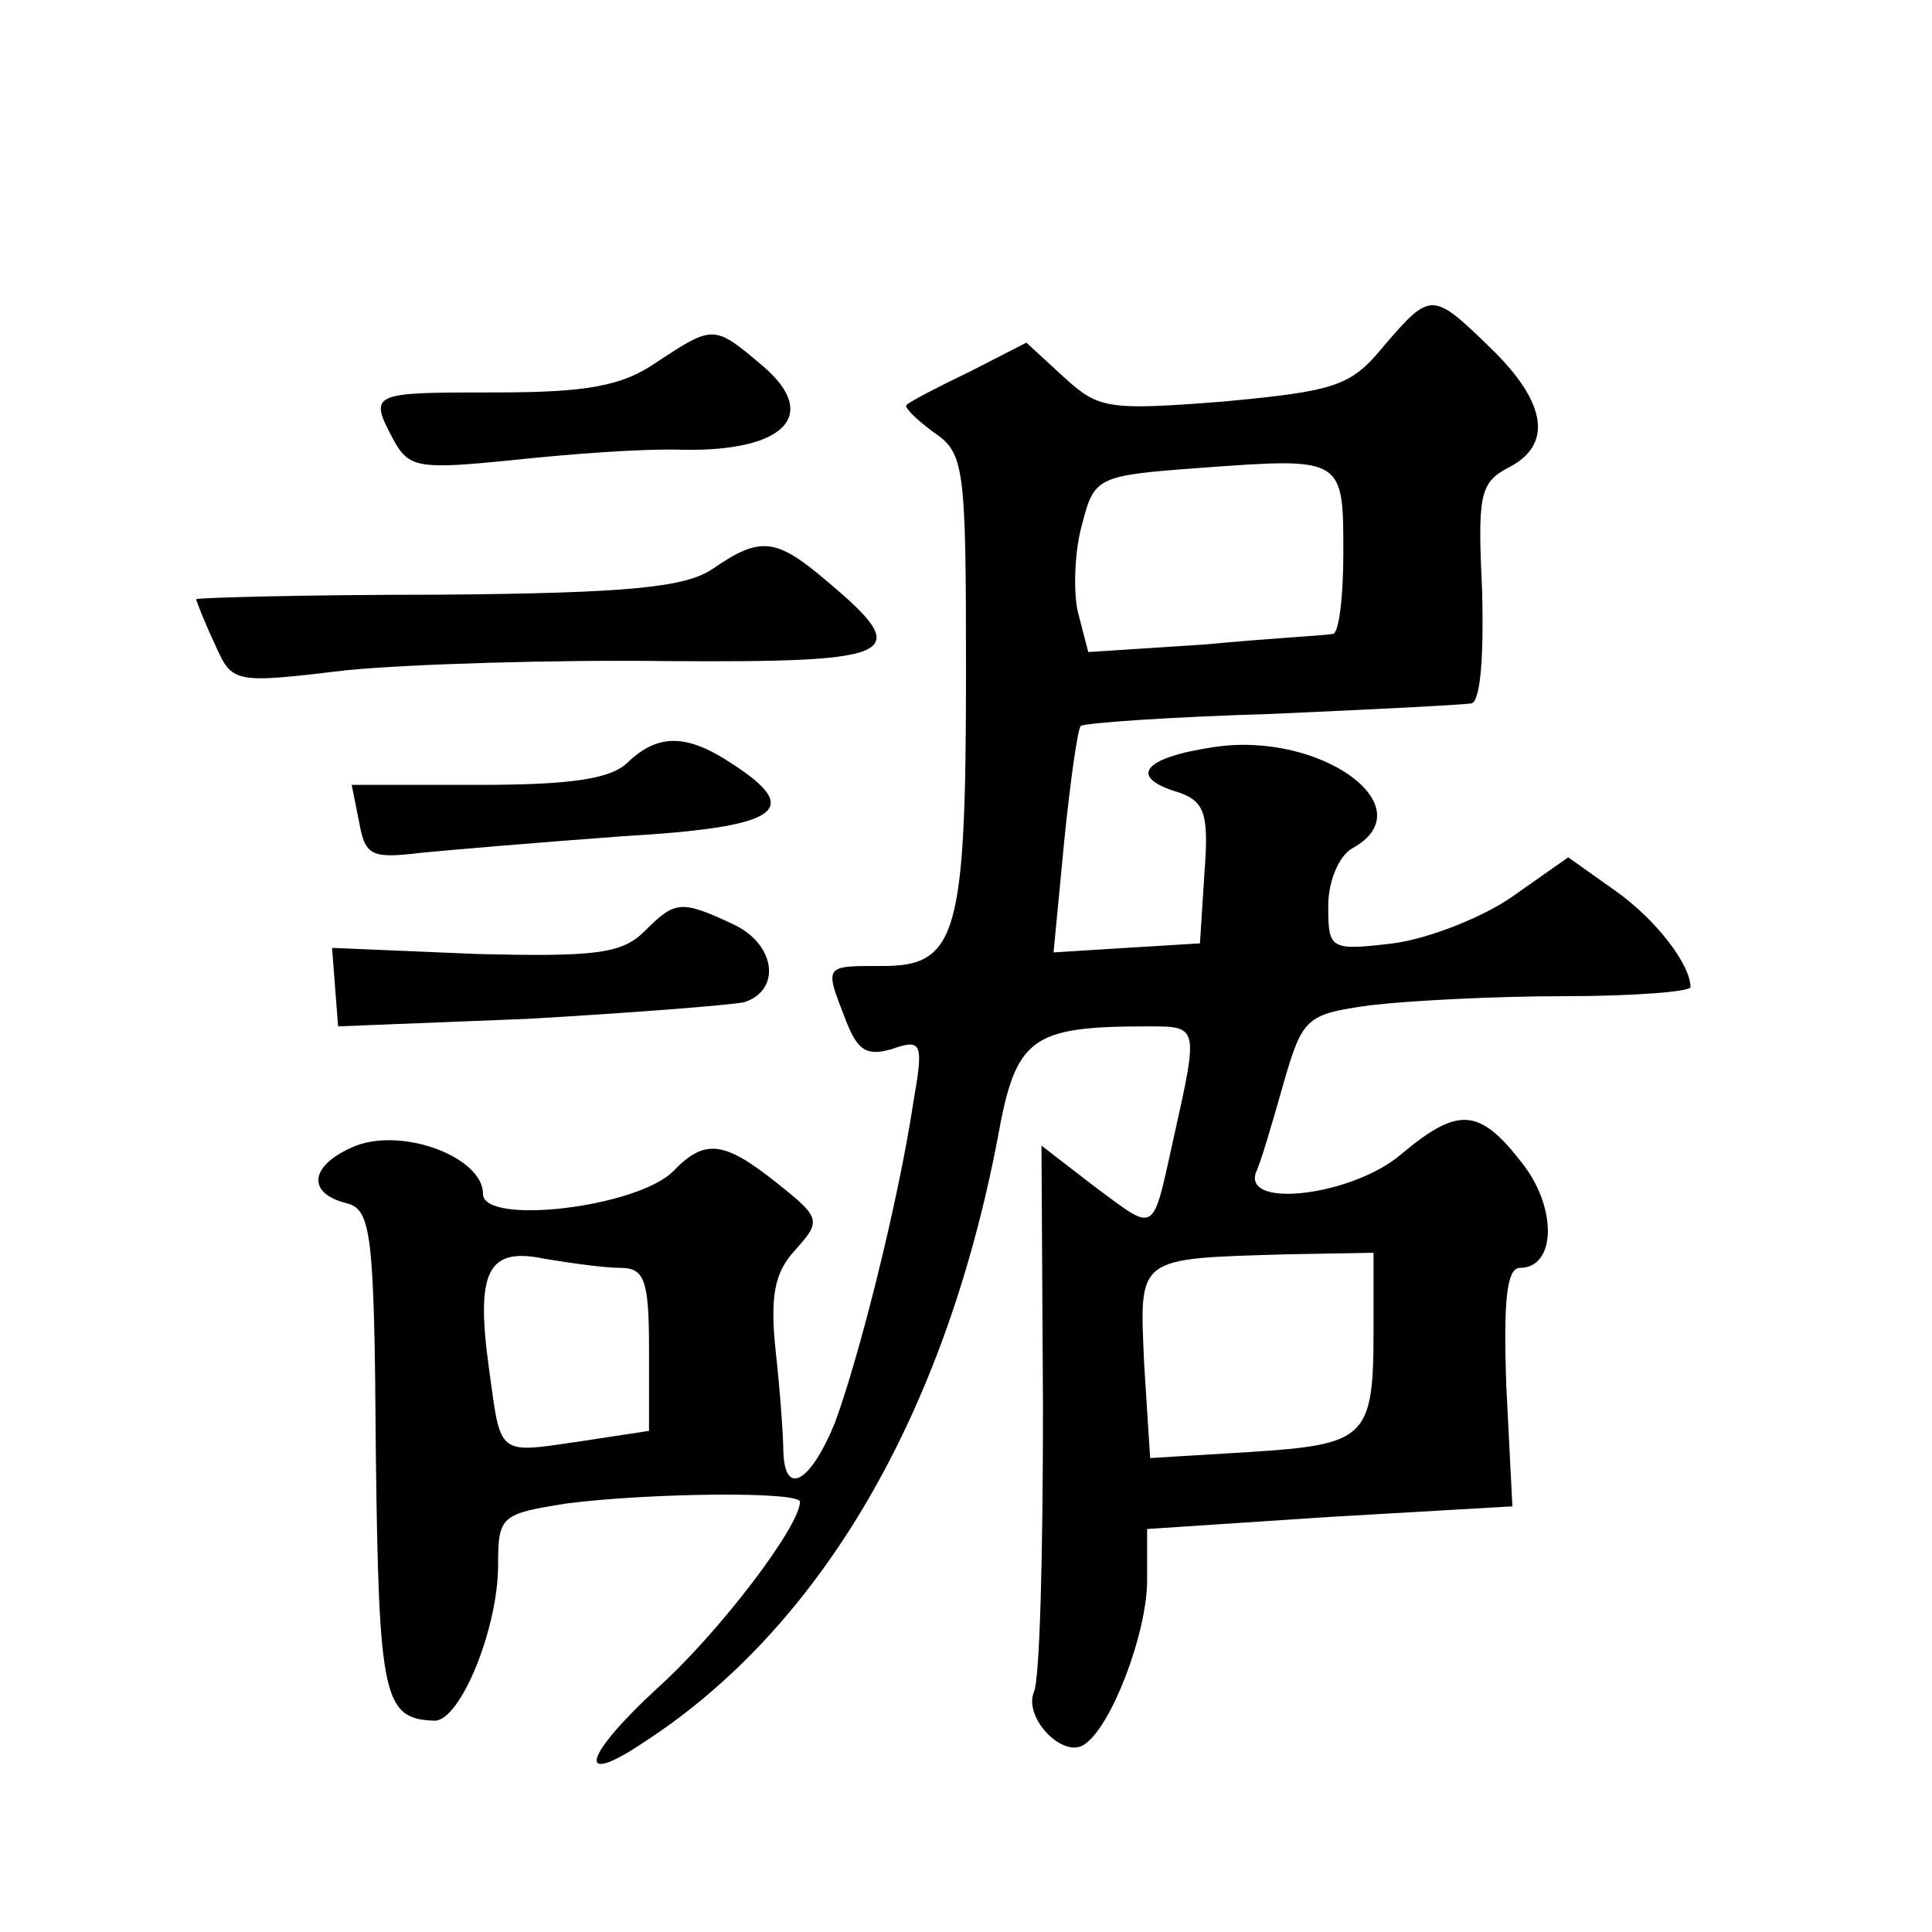 <?xml version="1.0" standalone="no"?>
<!DOCTYPE svg PUBLIC "-//W3C//DTD SVG 20010904//EN"
 "http://www.w3.org/TR/2001/REC-SVG-20010904/DTD/svg10.dtd">
<svg version="1.0" xmlns="http://www.w3.org/2000/svg"
 width="128pt" height="128pt" viewBox="0 0 128 128"
 preserveAspectRatio="xMidYMid meet">
<g transform="translate(0,128) scale(0.1,-0.1)"
fill="#0" stroke="none">
<path d="M917 1051 c-22 -27 -32 -30 -106 -37 -77 -6 -83 -5 -106 16 l-25 23 -37
-19 c-21 -10 -40 -20 -42 -22 -3 -1 5 -9 17 -18 21 -14 22 -22 22 -159 0 -174 -6
-195 -55 -195 -39 0 -39 1 -25 -35 8 -21 14 -25 31 -20 20 7 21 4 14 -36 -10 -66
-36 -169 -52 -212 -16 -39 -33 -49 -34 -19 0 9 -2 39 -5 66 -4 37 -1 53 13 68 17
19 17 21 -12 44 -35 28 -48 30 -69 8 -24 -24 -126 -36 -126 -15 0 24 -52 44 -84
32 -30 -12 -34 -31 -7 -38 17 -4 19 -18 20 -166 2 -162 5 -176 39 -177 17 0 42
61 42 103 0 33 2 34 46 41 56 7 154 8 154 1 0 -16 -53 -86 -94 -123 -50 -46 -55
-67 -9 -36 117 76 199 217 234 400 12 67 22 74 100 74 33 0 33 0 17 -72 -15 -67
-11 -65 -53 -34 l-35 27 1 -173 c0 -95 -2 -180 -6 -189 -7 -17 19 -44 33 -35 18
11 42 74 42 109 l0 34 121 8 121 7 -4 79 c-2 56 0 79 9 79 24 0 25 40 1 70 -28
36 -42 37 -80 5 -32 -27 -104 -36 -96 -12 3 6 11 33 18 58 13 45 15 47 58 53 25
3 82 6 128 6 46 0 84 3 84 6 0 15 -23 45 -50 64 l-31 22 -37 -26 c-20 -14 -56 -28
-79 -31 -42 -5 -43 -4 -43 25 0 16 7 33 16 38 49 27 -21 78 -92 67 -47 -7 -57 -20
-23 -30 17 -6 20 -14 17 -53 l-3 -47 -49 -3 -48 -3 7 73 c4 40 9 75 11 77 2 2 59
6 126 8 68 3 127 6 133 7 6 2 8 32 7 73 -3 64 -2 73 17 83 30 15 26 43 -11 79 -39
38 -40 38 -71 2z m-27 -137 c0 -30 -3 -54 -7 -54 -5 -1 -43 -3 -85 -7 l-77 -5 -7
27 c-3 14 -2 41 3 58 8 31 10 32 78 37 95 7 95 7 95 -56z m-479 -474 c16 0 19 -8
19 -54 l0 -54 -46 -7 c-55 -8 -52 -10 -60 48 -9 65 -1 81 37 73 18 -3 40 -6 50
-6z m499 -42 c0 -71 -5 -75 -82 -80 l-66 -4 -4 63 c-3 71 -6 69 95 72 l57 1 0 -52z
M435 1040 c-23 -16 -47 -20 -107 -20 -83 0 -84 0 -67 -32 10 -18 17 -19 77 -13
37 4 88 8 115 7 67 -1 90 23 53 55 -33 28 -33 28 -71 3z M472 903 c-18 -12 -54
-16 -182 -17 -88 0 -160 -2 -160 -3 0 -1 5 -14 12 -29 12 -27 12 -27 88 -18 41
4 137 7 213 6 152 -1 163 4 106 52 -35 30 -45 31 -77 9z M416 775 c-11 -11 -37
-15 -99 -15 l-84 0 5 -25 c4 -22 8 -24 41 -20 20 2 80 7 134 11 103 6 120 17 72
48 -30 20 -49 20 -69 1z M427 663 c-15 -15 -33 -17 -112 -15 l-95 4 2 -26 2 -26
126 5 c69 4 133 9 143 11 25 8 21 39 -8 52 -34 16 -38 15 -58 -5z"/>
</g>
</svg>
